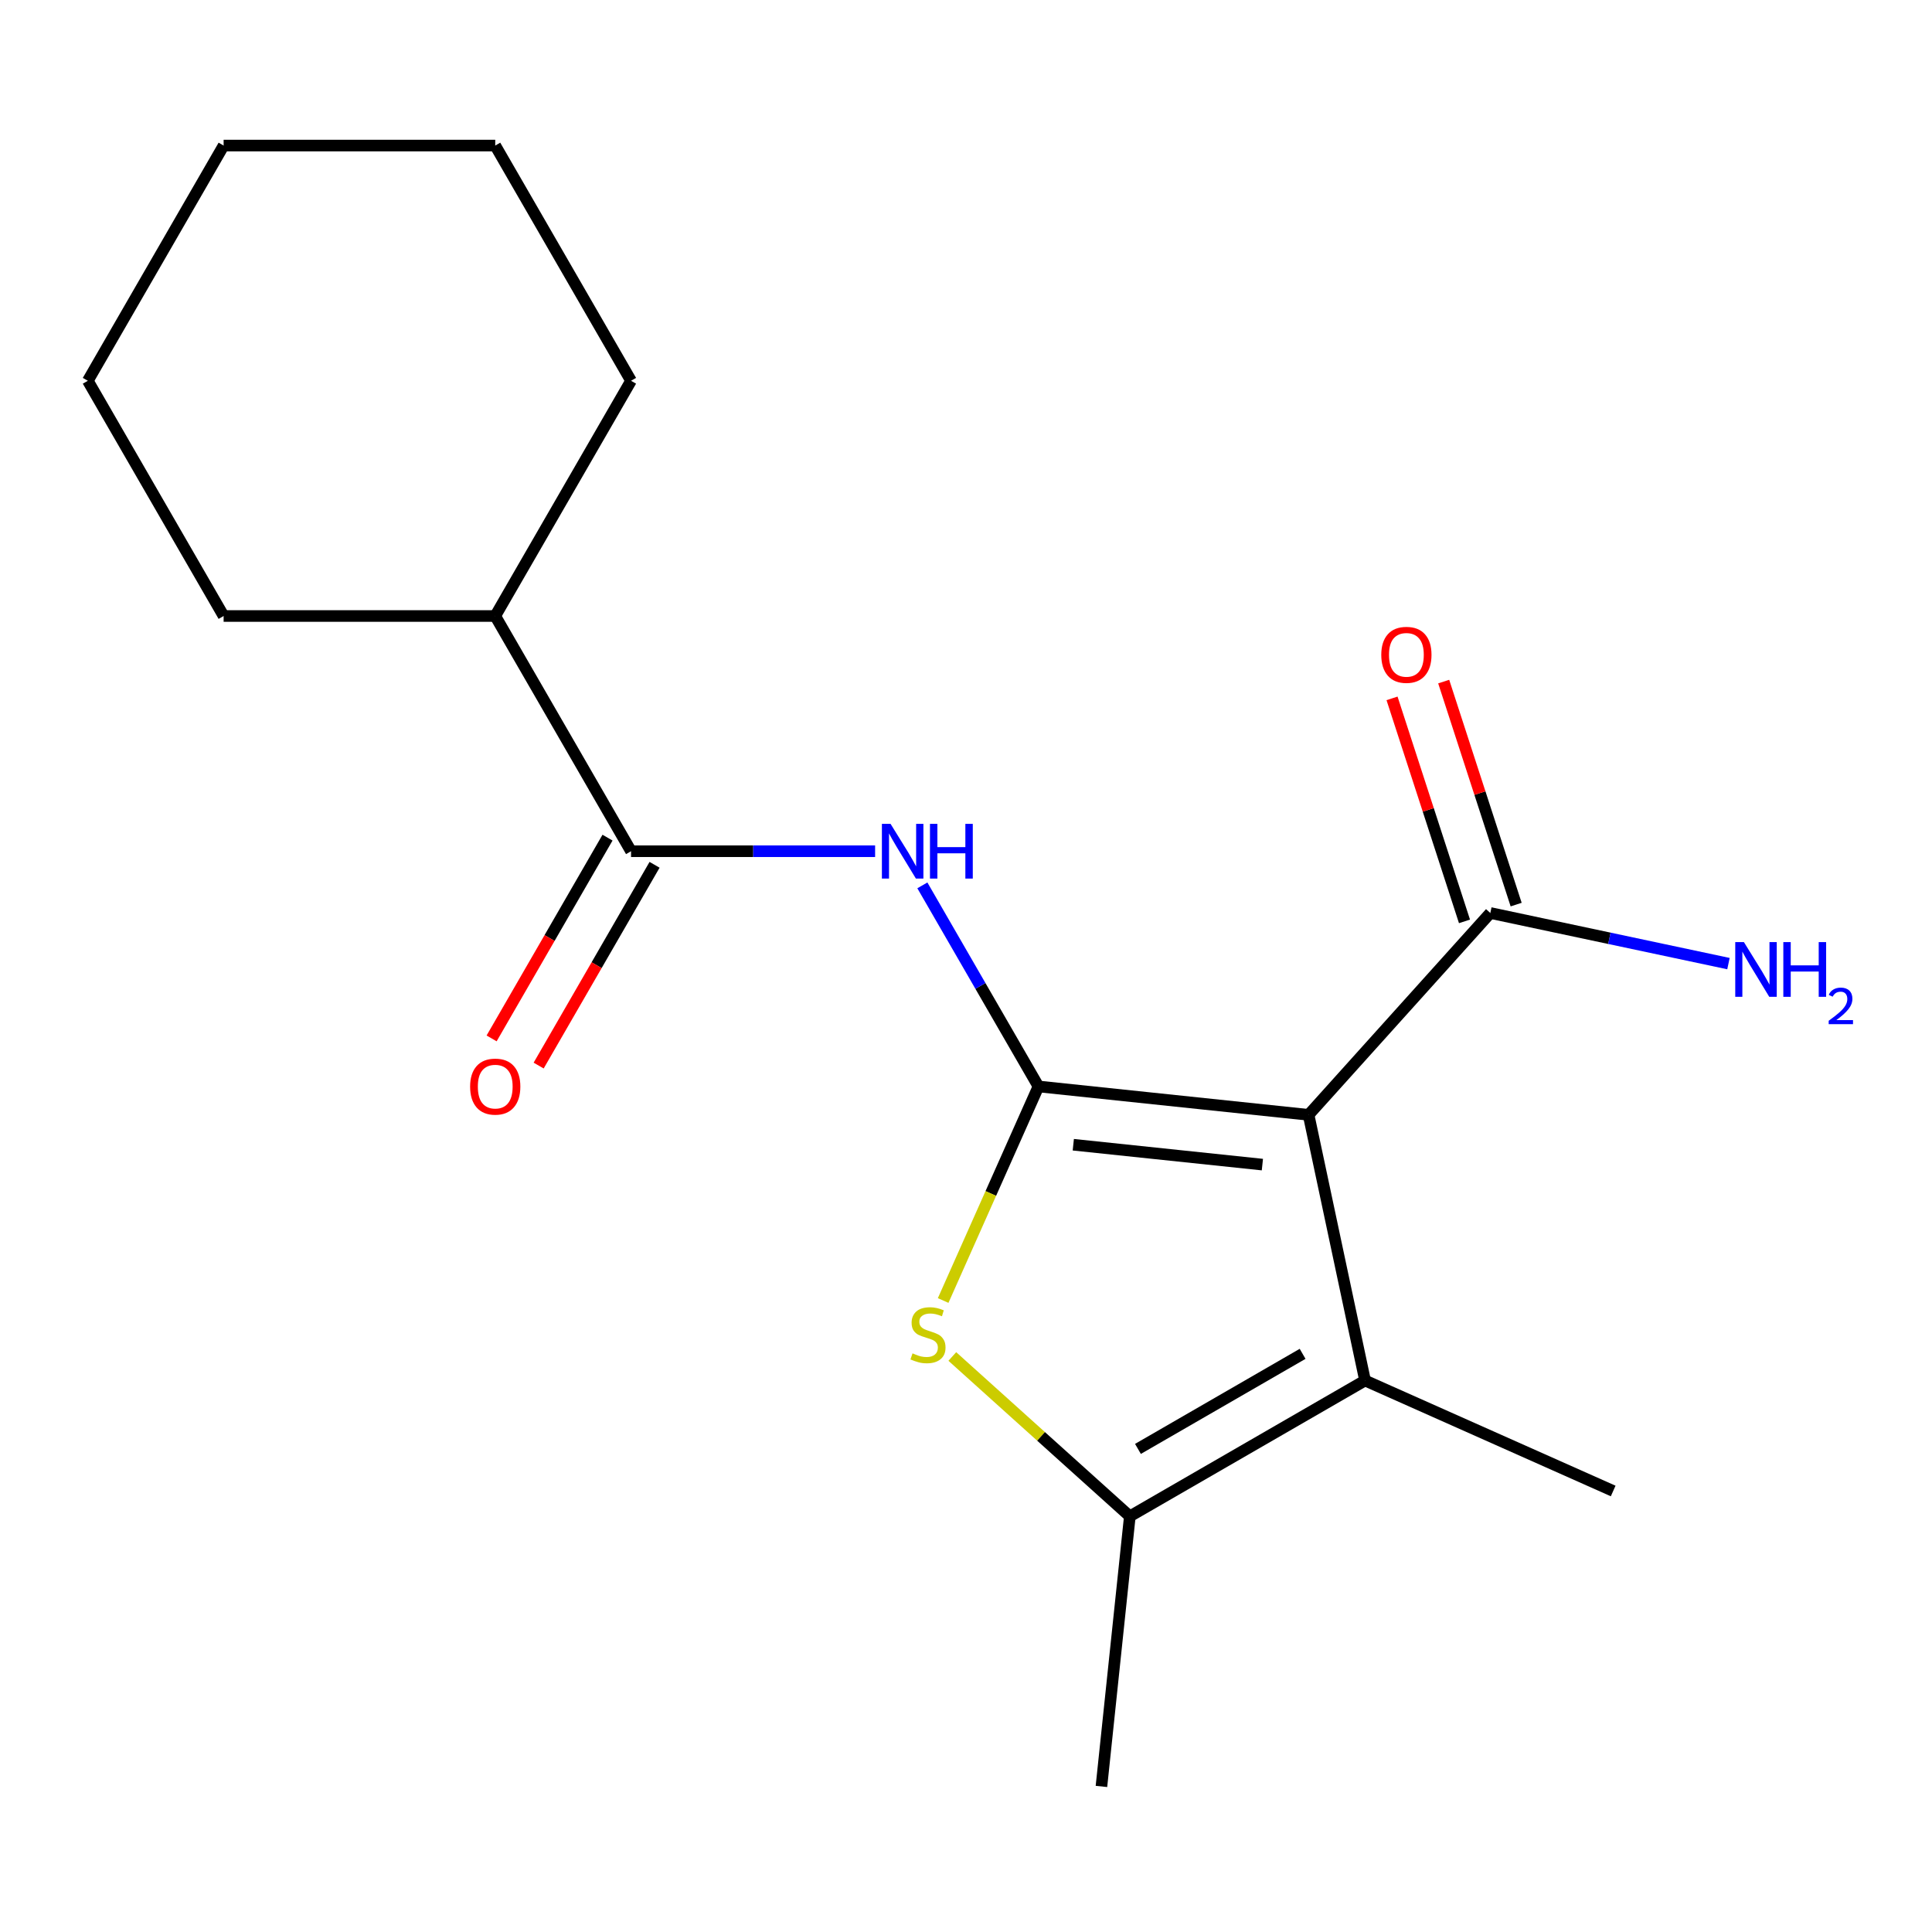 <?xml version='1.0' encoding='iso-8859-1'?>
<svg version='1.1' baseProfile='full'
              xmlns='http://www.w3.org/2000/svg'
                      xmlns:rdkit='http://www.rdkit.org/xml'
                      xmlns:xlink='http://www.w3.org/1999/xlink'
                  xml:space='preserve'
width='1000px' height='1000px' viewBox='0 0 1000 1000'>
<!-- END OF HEADER -->
<rect style='opacity:1.0;fill:#FFFFFF;stroke:none' width='1000' height='1000' x='0' y='0'> </rect>
<path class='bond-0' d='M 537.504,562.343 L 677.319,577.038' style='fill:none;fill-rule:evenodd;stroke:#000000;stroke-width:6px;stroke-linecap:butt;stroke-linejoin:miter;stroke-opacity:1' />
<path class='bond-0' d='M 555.537,592.51 L 653.408,602.797' style='fill:none;fill-rule:evenodd;stroke:#000000;stroke-width:6px;stroke-linecap:butt;stroke-linejoin:miter;stroke-opacity:1' />
<path class='bond-1' d='M 537.504,562.343 L 512.839,617.741' style='fill:none;fill-rule:evenodd;stroke:#000000;stroke-width:6px;stroke-linecap:butt;stroke-linejoin:miter;stroke-opacity:1' />
<path class='bond-1' d='M 512.839,617.741 L 488.174,673.14' style='fill:none;fill-rule:evenodd;stroke:#CCCC00;stroke-width:6px;stroke-linecap:butt;stroke-linejoin:miter;stroke-opacity:1' />
<path class='bond-3' d='M 537.504,562.343 L 507.46,510.305' style='fill:none;fill-rule:evenodd;stroke:#000000;stroke-width:6px;stroke-linecap:butt;stroke-linejoin:miter;stroke-opacity:1' />
<path class='bond-3' d='M 507.46,510.305 L 477.416,458.267' style='fill:none;fill-rule:evenodd;stroke:#0000FF;stroke-width:6px;stroke-linecap:butt;stroke-linejoin:miter;stroke-opacity:1' />
<path class='bond-2' d='M 677.319,577.038 L 706.549,714.552' style='fill:none;fill-rule:evenodd;stroke:#000000;stroke-width:6px;stroke-linecap:butt;stroke-linejoin:miter;stroke-opacity:1' />
<path class='bond-6' d='M 677.319,577.038 L 771.39,472.563' style='fill:none;fill-rule:evenodd;stroke:#000000;stroke-width:6px;stroke-linecap:butt;stroke-linejoin:miter;stroke-opacity:1' />
<path class='bond-4' d='M 492.917,702.114 L 538.858,743.479' style='fill:none;fill-rule:evenodd;stroke:#CCCC00;stroke-width:6px;stroke-linecap:butt;stroke-linejoin:miter;stroke-opacity:1' />
<path class='bond-4' d='M 538.858,743.479 L 584.798,784.844' style='fill:none;fill-rule:evenodd;stroke:#000000;stroke-width:6px;stroke-linecap:butt;stroke-linejoin:miter;stroke-opacity:1' />
<path class='bond-11' d='M 706.549,714.552 L 834.98,771.733' style='fill:none;fill-rule:evenodd;stroke:#000000;stroke-width:6px;stroke-linecap:butt;stroke-linejoin:miter;stroke-opacity:1' />
<path class='bond-18' d='M 706.549,714.552 L 584.798,784.844' style='fill:none;fill-rule:evenodd;stroke:#000000;stroke-width:6px;stroke-linecap:butt;stroke-linejoin:miter;stroke-opacity:1' />
<path class='bond-18' d='M 674.228,700.745 L 589.002,749.95' style='fill:none;fill-rule:evenodd;stroke:#000000;stroke-width:6px;stroke-linecap:butt;stroke-linejoin:miter;stroke-opacity:1' />
<path class='bond-5' d='M 452.957,440.592 L 389.791,440.592' style='fill:none;fill-rule:evenodd;stroke:#0000FF;stroke-width:6px;stroke-linecap:butt;stroke-linejoin:miter;stroke-opacity:1' />
<path class='bond-5' d='M 389.791,440.592 L 326.626,440.592' style='fill:none;fill-rule:evenodd;stroke:#000000;stroke-width:6px;stroke-linecap:butt;stroke-linejoin:miter;stroke-opacity:1' />
<path class='bond-12' d='M 584.798,784.844 L 570.103,924.66' style='fill:none;fill-rule:evenodd;stroke:#000000;stroke-width:6px;stroke-linecap:butt;stroke-linejoin:miter;stroke-opacity:1' />
<path class='bond-7' d='M 314.451,433.563 L 284.453,485.521' style='fill:none;fill-rule:evenodd;stroke:#000000;stroke-width:6px;stroke-linecap:butt;stroke-linejoin:miter;stroke-opacity:1' />
<path class='bond-7' d='M 284.453,485.521 L 254.455,537.479' style='fill:none;fill-rule:evenodd;stroke:#FF0000;stroke-width:6px;stroke-linecap:butt;stroke-linejoin:miter;stroke-opacity:1' />
<path class='bond-7' d='M 338.801,447.622 L 308.803,499.58' style='fill:none;fill-rule:evenodd;stroke:#000000;stroke-width:6px;stroke-linecap:butt;stroke-linejoin:miter;stroke-opacity:1' />
<path class='bond-7' d='M 308.803,499.58 L 278.805,551.538' style='fill:none;fill-rule:evenodd;stroke:#FF0000;stroke-width:6px;stroke-linecap:butt;stroke-linejoin:miter;stroke-opacity:1' />
<path class='bond-9' d='M 326.626,440.592 L 256.333,318.842' style='fill:none;fill-rule:evenodd;stroke:#000000;stroke-width:6px;stroke-linecap:butt;stroke-linejoin:miter;stroke-opacity:1' />
<path class='bond-8' d='M 784.76,468.218 L 766.007,410.503' style='fill:none;fill-rule:evenodd;stroke:#000000;stroke-width:6px;stroke-linecap:butt;stroke-linejoin:miter;stroke-opacity:1' />
<path class='bond-8' d='M 766.007,410.503 L 747.254,352.788' style='fill:none;fill-rule:evenodd;stroke:#FF0000;stroke-width:6px;stroke-linecap:butt;stroke-linejoin:miter;stroke-opacity:1' />
<path class='bond-8' d='M 758.019,476.907 L 739.266,419.192' style='fill:none;fill-rule:evenodd;stroke:#000000;stroke-width:6px;stroke-linecap:butt;stroke-linejoin:miter;stroke-opacity:1' />
<path class='bond-8' d='M 739.266,419.192 L 720.513,361.477' style='fill:none;fill-rule:evenodd;stroke:#FF0000;stroke-width:6px;stroke-linecap:butt;stroke-linejoin:miter;stroke-opacity:1' />
<path class='bond-10' d='M 771.39,472.563 L 833.019,485.662' style='fill:none;fill-rule:evenodd;stroke:#000000;stroke-width:6px;stroke-linecap:butt;stroke-linejoin:miter;stroke-opacity:1' />
<path class='bond-10' d='M 833.019,485.662 L 894.648,498.762' style='fill:none;fill-rule:evenodd;stroke:#0000FF;stroke-width:6px;stroke-linecap:butt;stroke-linejoin:miter;stroke-opacity:1' />
<path class='bond-13' d='M 256.333,318.842 L 115.747,318.842' style='fill:none;fill-rule:evenodd;stroke:#000000;stroke-width:6px;stroke-linecap:butt;stroke-linejoin:miter;stroke-opacity:1' />
<path class='bond-14' d='M 256.333,318.842 L 326.626,197.091' style='fill:none;fill-rule:evenodd;stroke:#000000;stroke-width:6px;stroke-linecap:butt;stroke-linejoin:miter;stroke-opacity:1' />
<path class='bond-16' d='M 115.747,318.842 L 45.455,197.091' style='fill:none;fill-rule:evenodd;stroke:#000000;stroke-width:6px;stroke-linecap:butt;stroke-linejoin:miter;stroke-opacity:1' />
<path class='bond-15' d='M 326.626,197.091 L 256.333,75.34' style='fill:none;fill-rule:evenodd;stroke:#000000;stroke-width:6px;stroke-linecap:butt;stroke-linejoin:miter;stroke-opacity:1' />
<path class='bond-17' d='M 256.333,75.34 L 115.747,75.34' style='fill:none;fill-rule:evenodd;stroke:#000000;stroke-width:6px;stroke-linecap:butt;stroke-linejoin:miter;stroke-opacity:1' />
<path class='bond-19' d='M 45.455,197.091 L 115.747,75.34' style='fill:none;fill-rule:evenodd;stroke:#000000;stroke-width:6px;stroke-linecap:butt;stroke-linejoin:miter;stroke-opacity:1' />
<path  class='atom-2' d='M 472.323 700.494
Q 472.643 700.614, 473.963 701.174
Q 475.283 701.734, 476.723 702.094
Q 478.203 702.414, 479.643 702.414
Q 482.323 702.414, 483.883 701.134
Q 485.443 699.814, 485.443 697.534
Q 485.443 695.974, 484.643 695.014
Q 483.883 694.054, 482.683 693.534
Q 481.483 693.014, 479.483 692.414
Q 476.963 691.654, 475.443 690.934
Q 473.963 690.214, 472.883 688.694
Q 471.843 687.174, 471.843 684.614
Q 471.843 681.054, 474.243 678.854
Q 476.683 676.654, 481.483 676.654
Q 484.763 676.654, 488.483 678.214
L 487.563 681.294
Q 484.163 679.894, 481.603 679.894
Q 478.843 679.894, 477.323 681.054
Q 475.803 682.174, 475.843 684.134
Q 475.843 685.654, 476.603 686.574
Q 477.403 687.494, 478.523 688.014
Q 479.683 688.534, 481.603 689.134
Q 484.163 689.934, 485.683 690.734
Q 487.203 691.534, 488.283 693.174
Q 489.403 694.774, 489.403 697.534
Q 489.403 701.454, 486.763 703.574
Q 484.163 705.654, 479.803 705.654
Q 477.283 705.654, 475.363 705.094
Q 473.483 704.574, 471.243 703.654
L 472.323 700.494
' fill='#CCCC00'/>
<path  class='atom-4' d='M 460.951 426.432
L 470.231 441.432
Q 471.151 442.912, 472.631 445.592
Q 474.111 448.272, 474.191 448.432
L 474.191 426.432
L 477.951 426.432
L 477.951 454.752
L 474.071 454.752
L 464.111 438.352
Q 462.951 436.432, 461.711 434.232
Q 460.511 432.032, 460.151 431.352
L 460.151 454.752
L 456.471 454.752
L 456.471 426.432
L 460.951 426.432
' fill='#0000FF'/>
<path  class='atom-4' d='M 481.351 426.432
L 485.191 426.432
L 485.191 438.472
L 499.671 438.472
L 499.671 426.432
L 503.511 426.432
L 503.511 454.752
L 499.671 454.752
L 499.671 441.672
L 485.191 441.672
L 485.191 454.752
L 481.351 454.752
L 481.351 426.432
' fill='#0000FF'/>
<path  class='atom-8' d='M 243.333 562.423
Q 243.333 555.623, 246.693 551.823
Q 250.053 548.023, 256.333 548.023
Q 262.613 548.023, 265.973 551.823
Q 269.333 555.623, 269.333 562.423
Q 269.333 569.303, 265.933 573.223
Q 262.533 577.103, 256.333 577.103
Q 250.093 577.103, 246.693 573.223
Q 243.333 569.343, 243.333 562.423
M 256.333 573.903
Q 260.653 573.903, 262.973 571.023
Q 265.333 568.103, 265.333 562.423
Q 265.333 556.863, 262.973 554.063
Q 260.653 551.223, 256.333 551.223
Q 252.013 551.223, 249.653 554.023
Q 247.333 556.823, 247.333 562.423
Q 247.333 568.143, 249.653 571.023
Q 252.013 573.903, 256.333 573.903
' fill='#FF0000'/>
<path  class='atom-9' d='M 714.946 338.938
Q 714.946 332.138, 718.306 328.338
Q 721.666 324.538, 727.946 324.538
Q 734.226 324.538, 737.586 328.338
Q 740.946 332.138, 740.946 338.938
Q 740.946 345.818, 737.546 349.738
Q 734.146 353.618, 727.946 353.618
Q 721.706 353.618, 718.306 349.738
Q 714.946 345.858, 714.946 338.938
M 727.946 350.418
Q 732.266 350.418, 734.586 347.538
Q 736.946 344.618, 736.946 338.938
Q 736.946 333.378, 734.586 330.578
Q 732.266 327.738, 727.946 327.738
Q 723.626 327.738, 721.266 330.538
Q 718.946 333.338, 718.946 338.938
Q 718.946 344.658, 721.266 347.538
Q 723.626 350.418, 727.946 350.418
' fill='#FF0000'/>
<path  class='atom-11' d='M 902.643 487.632
L 911.923 502.632
Q 912.843 504.112, 914.323 506.792
Q 915.803 509.472, 915.883 509.632
L 915.883 487.632
L 919.643 487.632
L 919.643 515.952
L 915.763 515.952
L 905.803 499.552
Q 904.643 497.632, 903.403 495.432
Q 902.203 493.232, 901.843 492.552
L 901.843 515.952
L 898.163 515.952
L 898.163 487.632
L 902.643 487.632
' fill='#0000FF'/>
<path  class='atom-11' d='M 923.043 487.632
L 926.883 487.632
L 926.883 499.672
L 941.363 499.672
L 941.363 487.632
L 945.203 487.632
L 945.203 515.952
L 941.363 515.952
L 941.363 502.872
L 926.883 502.872
L 926.883 515.952
L 923.043 515.952
L 923.043 487.632
' fill='#0000FF'/>
<path  class='atom-11' d='M 946.576 514.958
Q 947.262 513.19, 948.899 512.213
Q 950.536 511.21, 952.806 511.21
Q 955.631 511.21, 957.215 512.741
Q 958.799 514.272, 958.799 516.991
Q 958.799 519.763, 956.74 522.35
Q 954.707 524.938, 950.483 528
L 959.116 528
L 959.116 530.112
L 946.523 530.112
L 946.523 528.343
Q 950.008 525.862, 952.067 524.014
Q 954.153 522.166, 955.156 520.502
Q 956.159 518.839, 956.159 517.123
Q 956.159 515.328, 955.261 514.325
Q 954.364 513.322, 952.806 513.322
Q 951.301 513.322, 950.298 513.929
Q 949.295 514.536, 948.582 515.882
L 946.576 514.958
' fill='#0000FF'/>
</svg>
